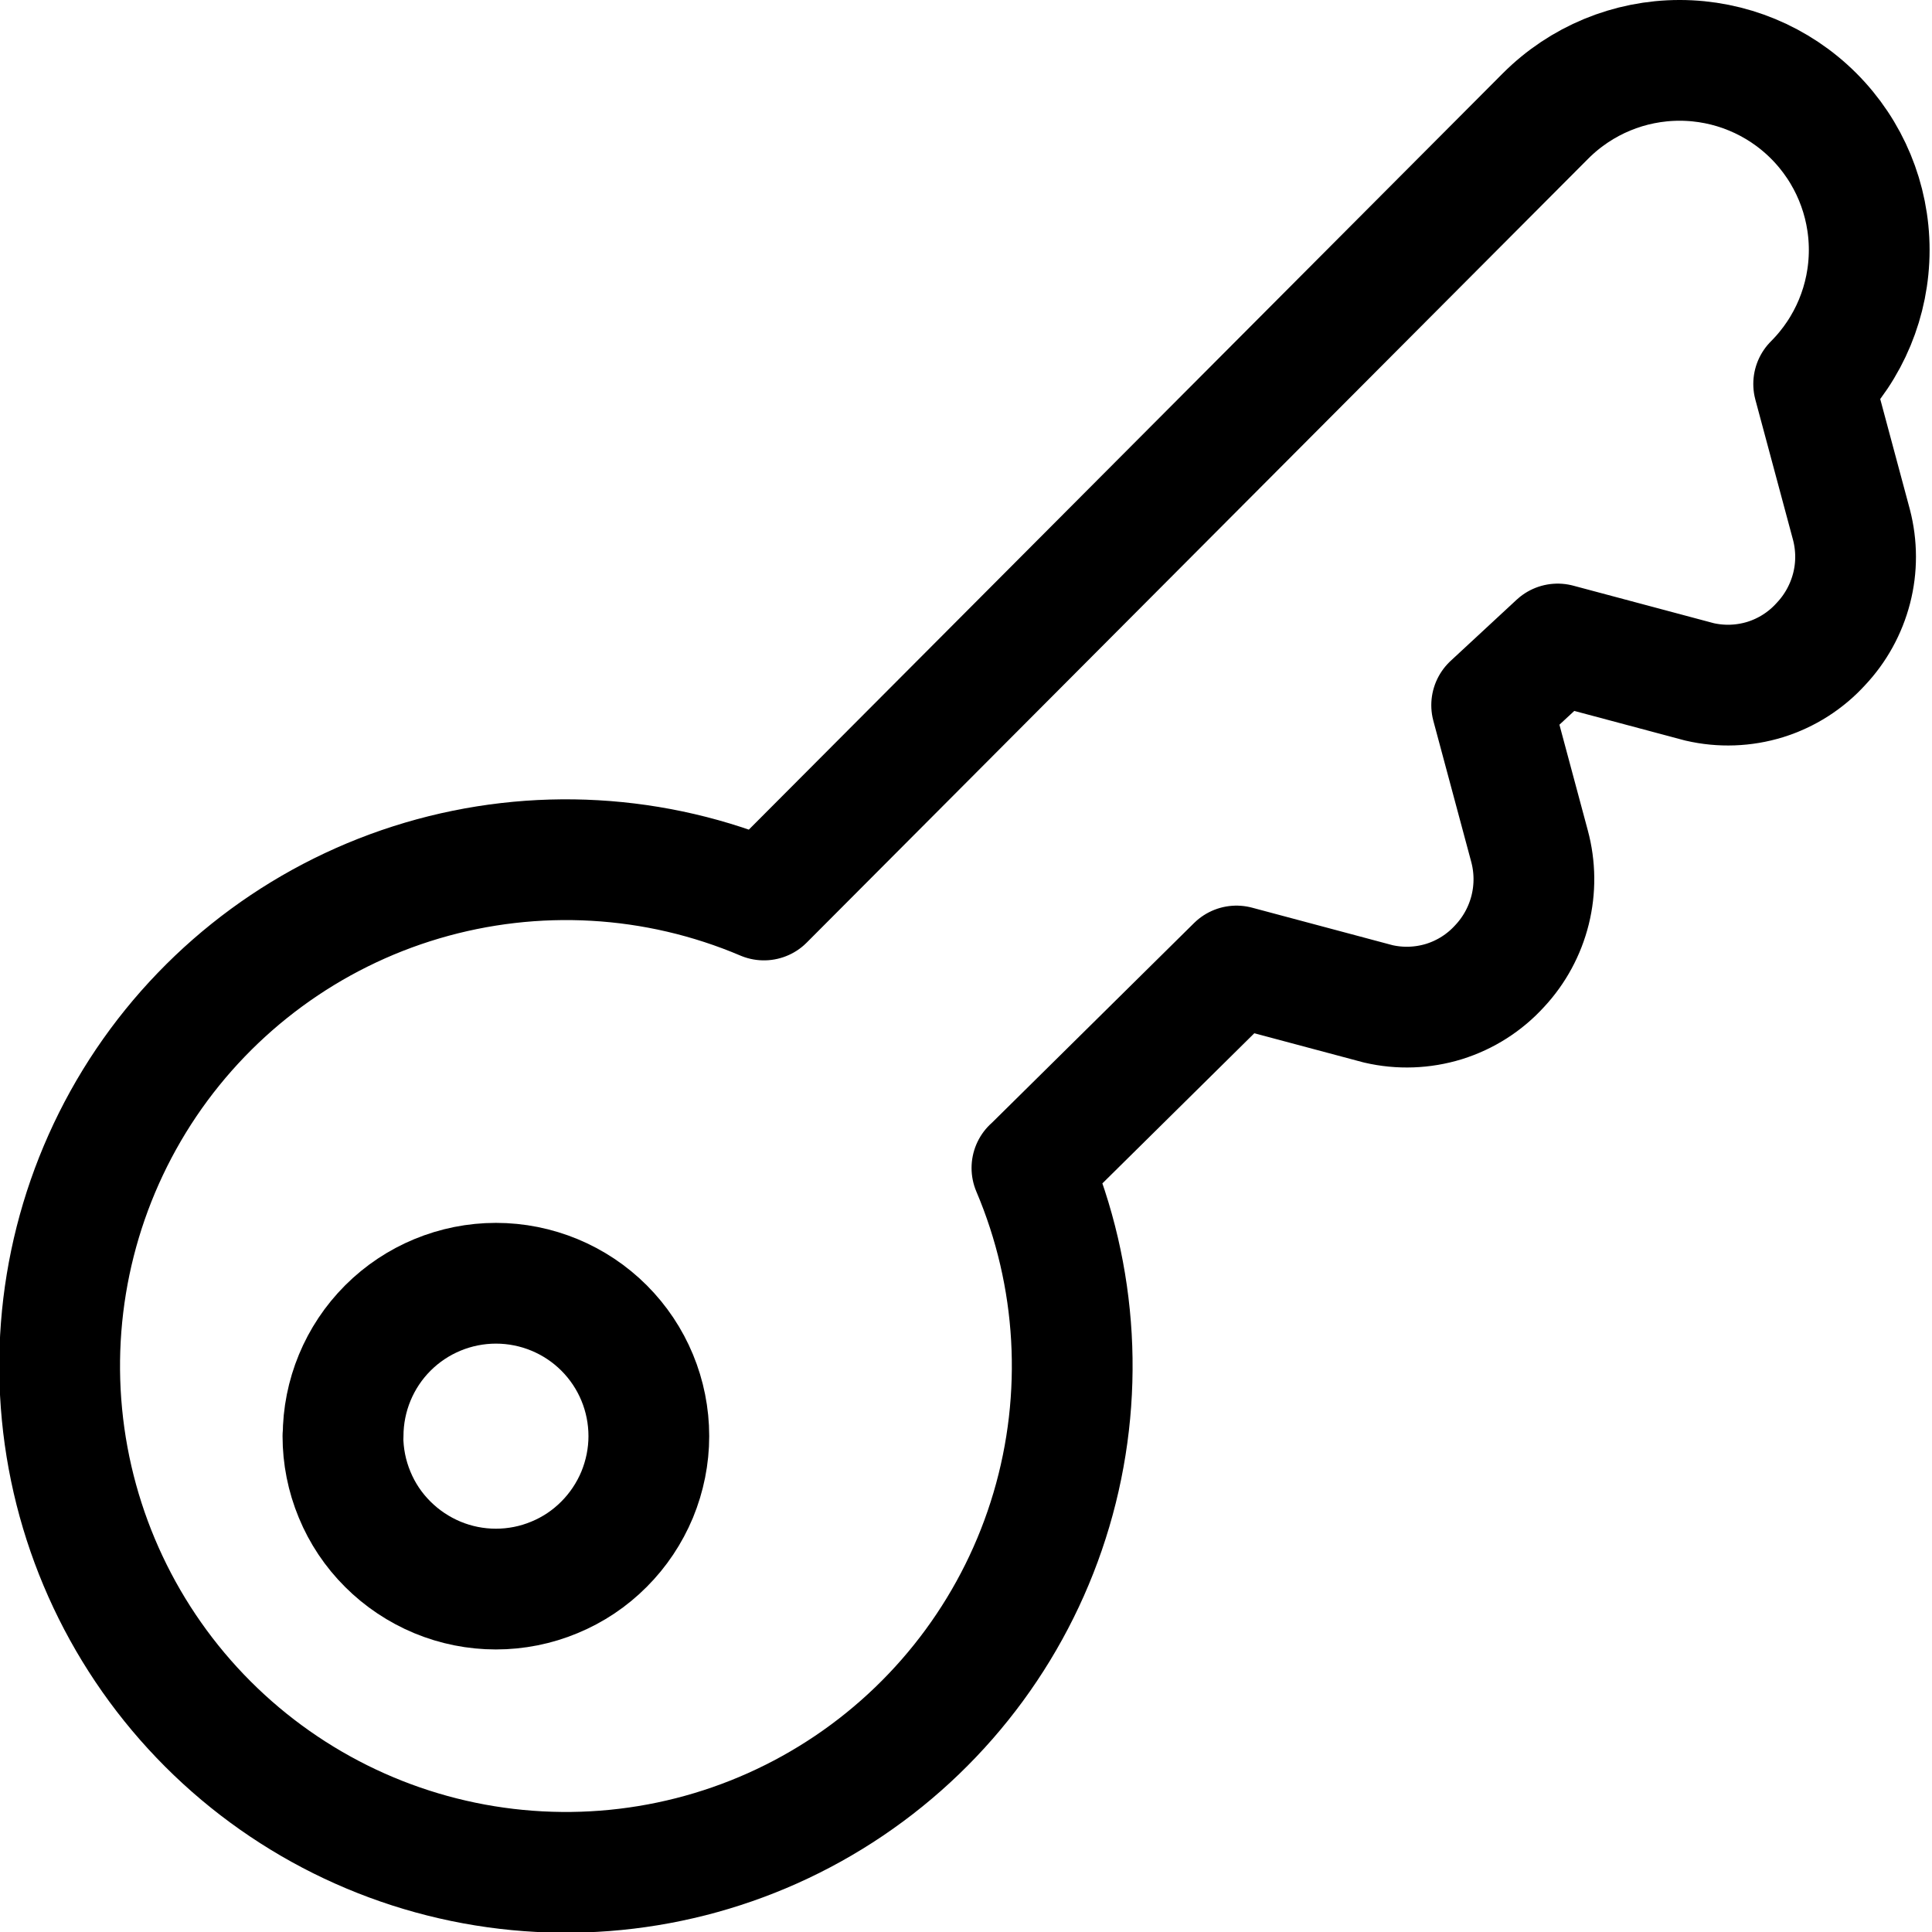 <svg xmlns="http://www.w3.org/2000/svg" fill="none" viewBox="0 0 24 24" id="Login-Key--Streamline-Ultimate">
  <desc>
    Login Key Streamline Icon: https://streamlinehq.com
  </desc>
  <path stroke="#000000" stroke-linecap="round" stroke-linejoin="round" d="M12.82 14.51 15.36 12l1.76 0.47c0.271 0.063 0.553 0.053 0.819 -0.029 0.266 -0.083 0.504 -0.235 0.691 -0.441 0.183 -0.196 0.313 -0.436 0.378 -0.697 0.065 -0.261 0.062 -0.534 -0.008 -0.793l-0.47 -1.75 0.82 -0.76 1.76 0.47c0.271 0.063 0.553 0.053 0.819 -0.029 0.266 -0.083 0.504 -0.235 0.691 -0.441 0.183 -0.194 0.314 -0.432 0.381 -0.691 0.067 -0.259 0.066 -0.53 -0.001 -0.789l-0.47 -1.75c0.442 -0.442 0.69 -1.04 0.69 -1.665 0 -0.624 -0.248 -1.223 -0.69 -1.665 -0.442 -0.442 -1.04 -0.69 -1.665 -0.69s-1.223 0.248 -1.665 0.69L9.49 11.18c-1.344 -0.571 -2.844 -0.656 -4.245 -0.242 -1.4 0.414 -2.612 1.303 -3.429 2.513C1 14.662 0.63 16.118 0.77 17.572c0.14 1.453 0.781 2.813 1.813 3.845 1.032 1.032 2.392 1.674 3.845 1.813 1.453 0.14 2.91 -0.23 4.12 -1.047 1.21 -0.817 2.099 -2.029 2.513 -3.429 0.414 -1.4 0.329 -2.901 -0.242 -4.245Z" stroke-width="1.5"></path>
  <path stroke="#000000" stroke-linecap="round" stroke-linejoin="round" d="M4.26 17.84c0 0.249 0.049 0.496 0.145 0.727 0.095 0.231 0.235 0.44 0.412 0.616 0.176 0.176 0.386 0.316 0.616 0.412 0.231 0.096 0.478 0.145 0.727 0.145 0.25 0 0.497 -0.049 0.727 -0.145 0.231 -0.095 0.44 -0.235 0.616 -0.412 0.176 -0.176 0.316 -0.386 0.412 -0.616 0.095 -0.231 0.145 -0.478 0.145 -0.727 0 -0.504 -0.2 -0.987 -0.556 -1.343 -0.356 -0.356 -0.84 -0.556 -1.343 -0.556s-0.987 0.2 -1.343 0.556c-0.356 0.356 -0.556 0.84 -0.556 1.343Z" stroke-width="1.5"></path>
</svg>